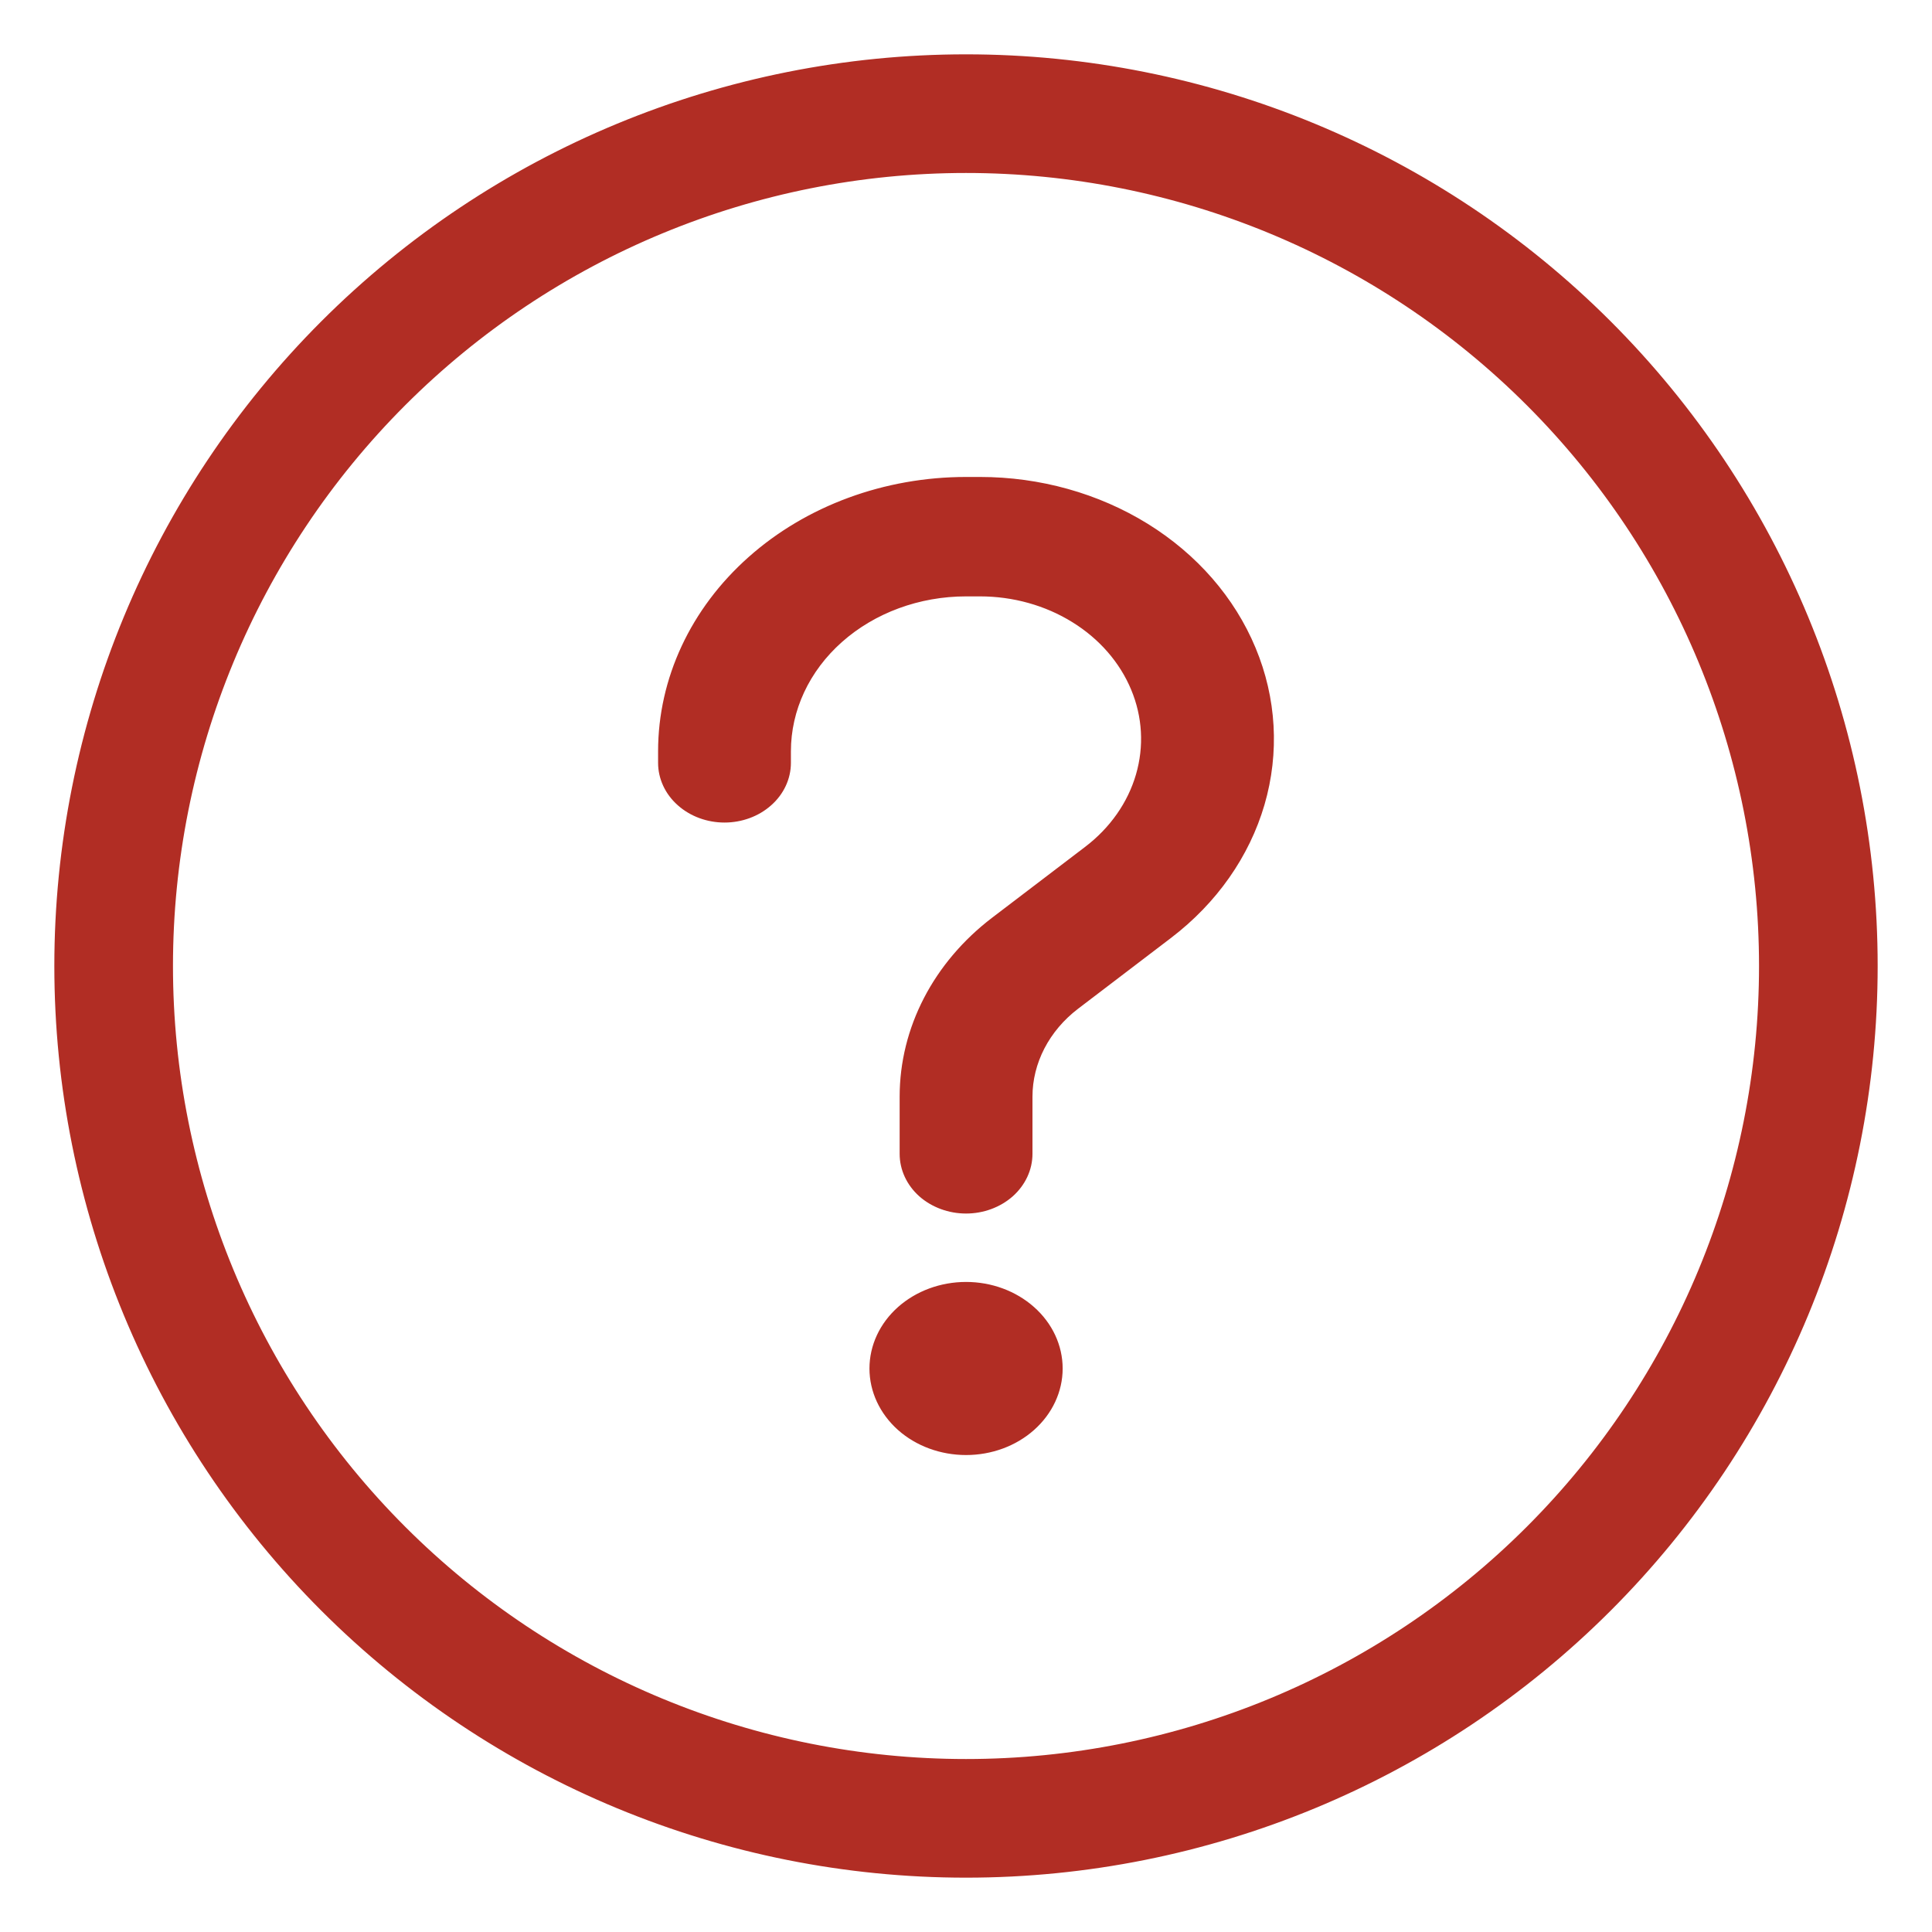 <?xml version="1.0" encoding="UTF-8"?> <svg xmlns="http://www.w3.org/2000/svg" width="32" height="32" viewBox="0 0 32 32" fill="none"><path d="M16.001 9.778C15.205 9.778 14.442 10.059 13.879 10.559C13.316 11.059 13 11.737 13 12.444V12.635C13 12.87 12.895 13.097 12.707 13.263C12.52 13.43 12.265 13.524 12 13.524C11.735 13.524 11.48 13.43 11.293 13.263C11.105 13.097 11 12.87 11 12.635V12.444C11 11.266 11.527 10.135 12.465 9.302C13.402 8.468 14.675 8 16.001 8H16.233C17.207 8 18.157 8.266 18.956 8.76C19.756 9.255 20.365 9.955 20.703 10.767C21.042 11.579 21.092 12.463 20.848 13.301C20.603 14.139 20.076 14.89 19.337 15.454L17.795 16.629C17.546 16.819 17.347 17.055 17.21 17.319C17.073 17.584 17.001 17.872 17.001 18.164V19.111C17.001 19.347 16.895 19.573 16.708 19.74C16.52 19.906 16.266 20 16.001 20C15.736 20 15.481 19.906 15.293 19.74C15.106 19.573 15.001 19.347 15.001 19.111V18.164C15.001 17.054 15.547 16.002 16.493 15.28L18.033 14.107C18.463 13.78 18.769 13.343 18.911 12.857C19.053 12.37 19.025 11.857 18.828 11.385C18.632 10.914 18.279 10.507 17.814 10.22C17.35 9.932 16.798 9.778 16.233 9.778H16.001ZM16.001 24C16.399 24 16.78 23.86 17.061 23.61C17.343 23.359 17.501 23.02 17.501 22.667C17.501 22.313 17.343 21.974 17.061 21.724C16.78 21.474 16.399 21.333 16.001 21.333C15.603 21.333 15.221 21.474 14.94 21.724C14.659 21.974 14.501 22.313 14.501 22.667C14.501 23.02 14.659 23.359 14.94 23.61C15.221 23.86 15.603 24 16.001 24Z" fill="#B12D24" stroke="#B12D24" stroke-width="0.2" stroke-miterlimit="10"></path><path d="M1 16C1 12.022 2.58 8.206 5.393 5.393C8.206 2.58 12.022 1 16 1C19.978 1 23.794 2.58 26.607 5.393C29.42 8.206 31 12.022 31 16C31 19.978 29.42 23.794 26.607 26.607C23.794 29.42 19.978 31 16 31C12.022 31 8.206 29.42 5.393 26.607C2.58 23.794 1 19.978 1 16ZM16 2.765C12.49 2.765 9.123 4.159 6.641 6.641C4.159 9.123 2.765 12.49 2.765 16C2.765 19.51 4.159 22.877 6.641 25.359C9.123 27.841 12.49 29.235 16 29.235C19.51 29.235 22.877 27.841 25.359 25.359C27.841 22.877 29.235 19.51 29.235 16C29.235 12.49 27.841 9.123 25.359 6.641C22.877 4.159 19.51 2.765 16 2.765Z" fill="#B12D24" stroke="#B12D24" stroke-width="0.2" stroke-miterlimit="10"></path></svg> 